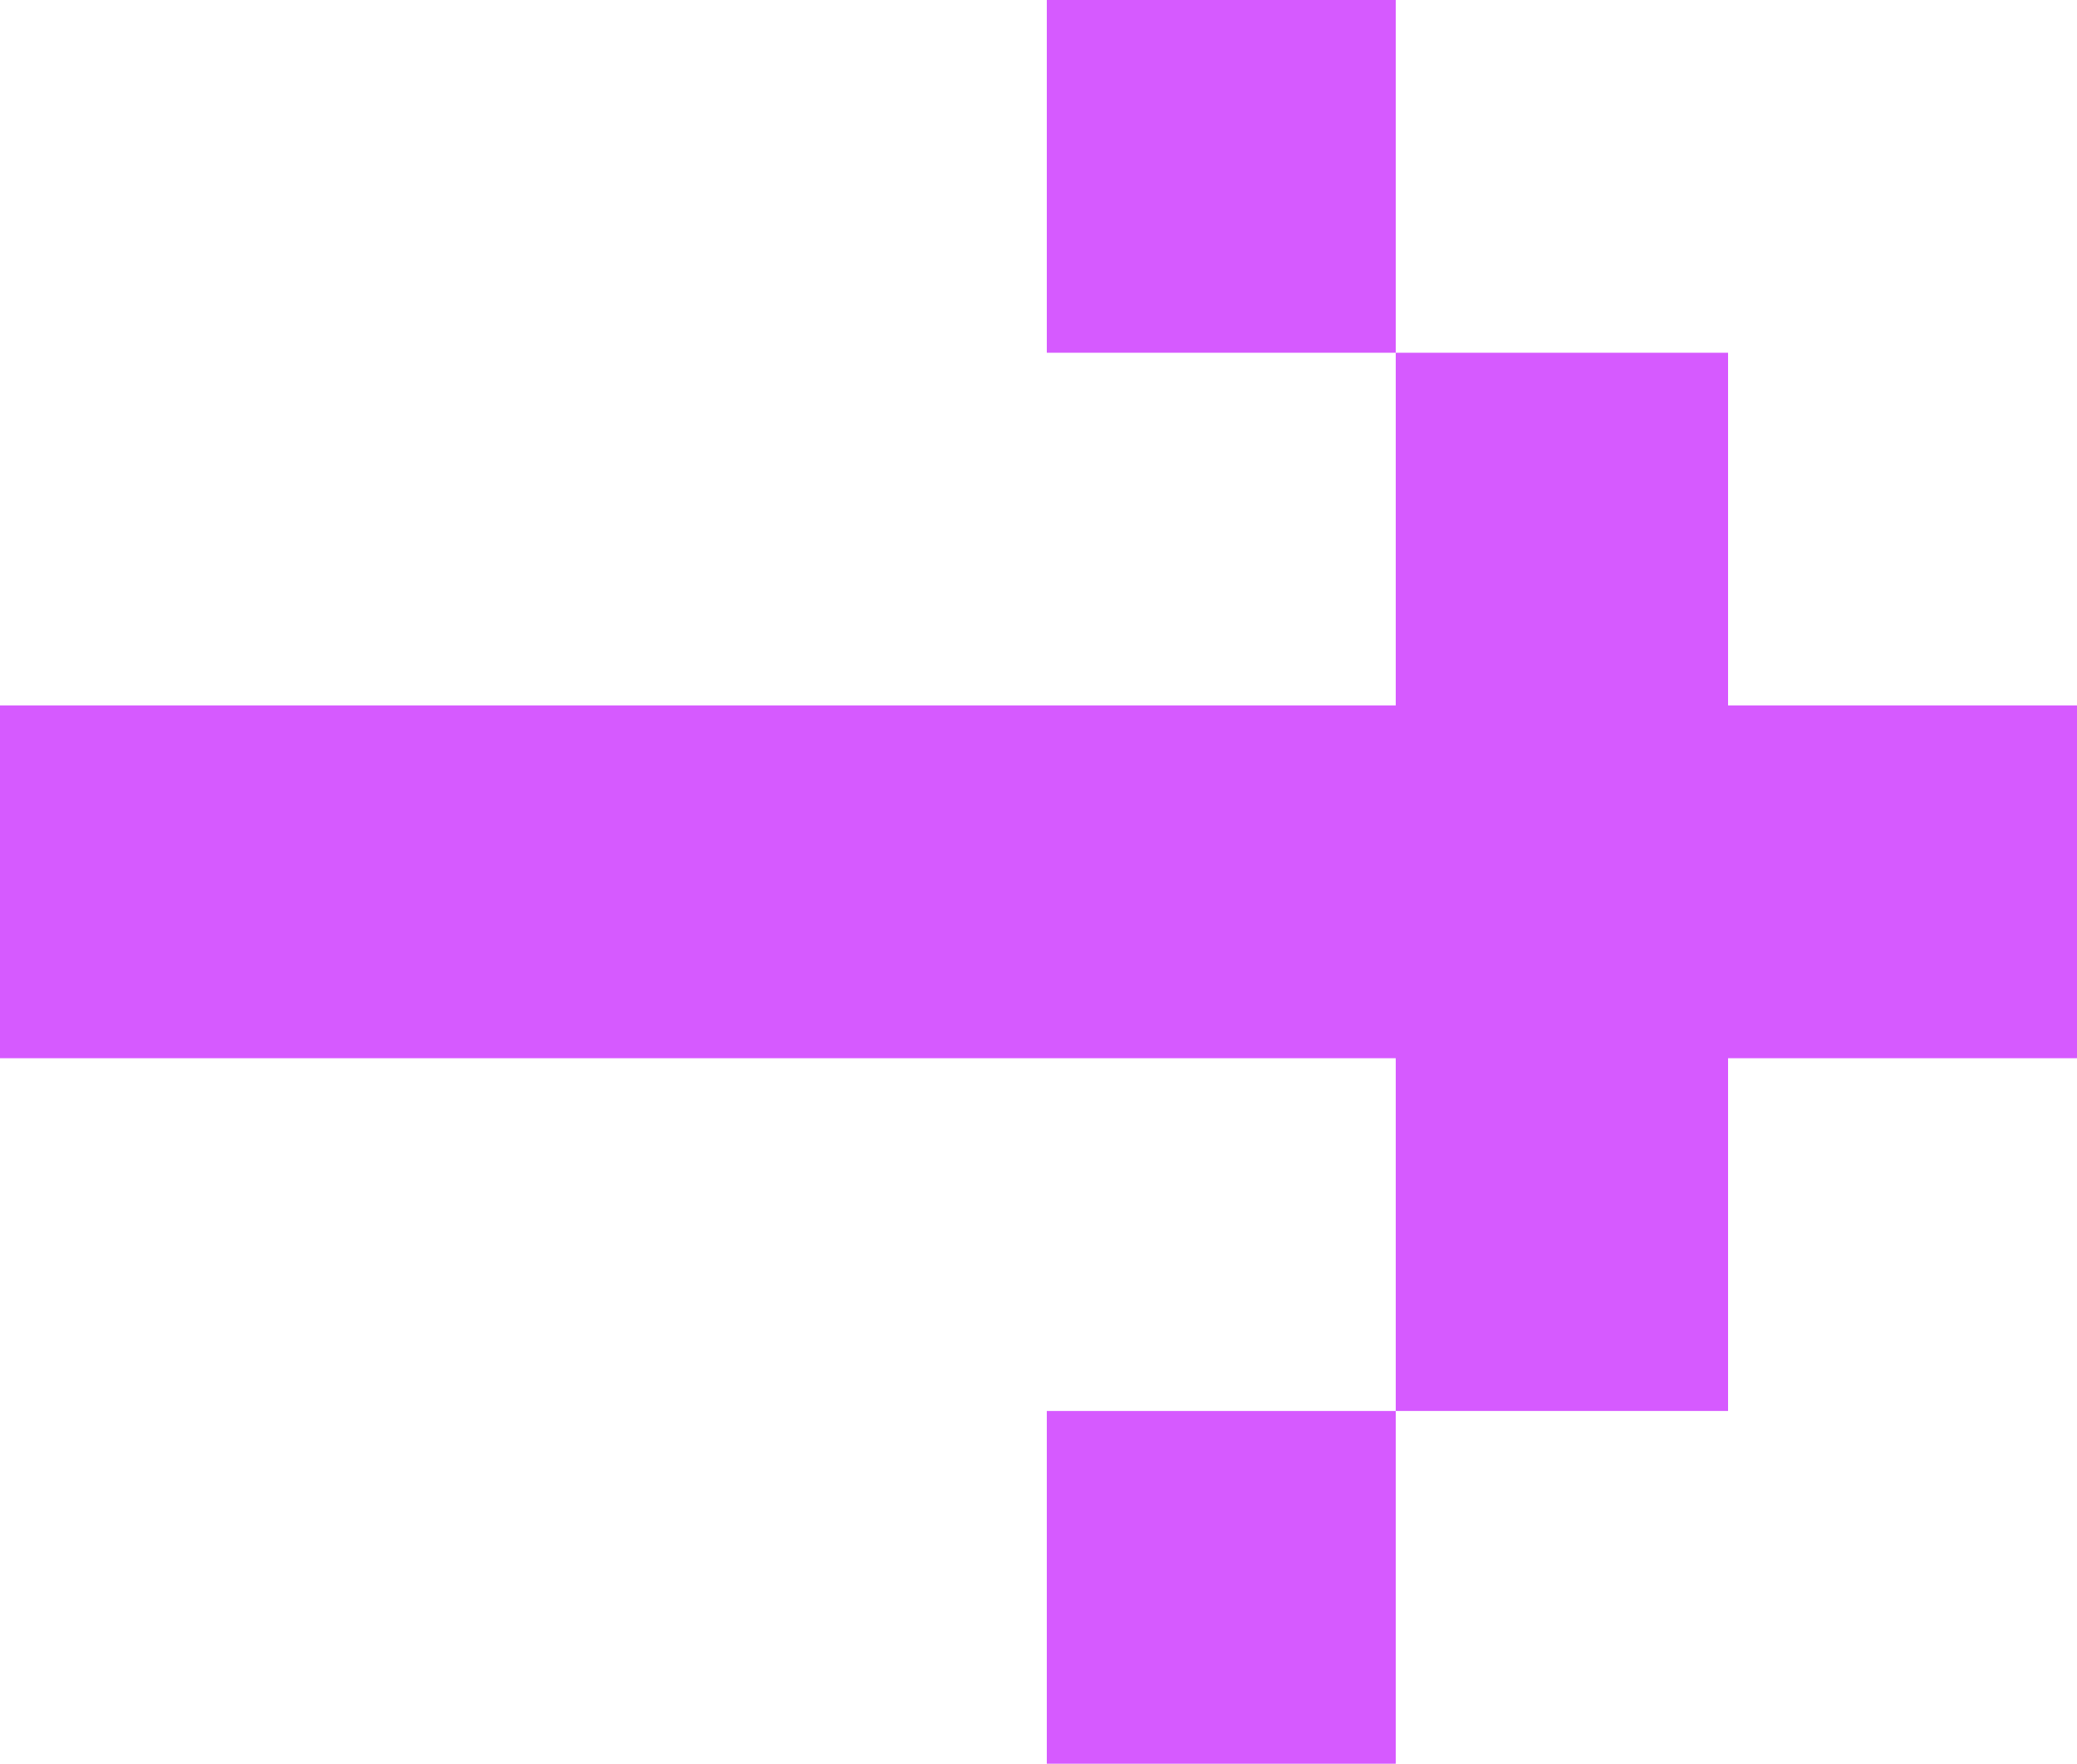 <?xml version="1.0" encoding="UTF-8"?> <svg xmlns="http://www.w3.org/2000/svg" width="106" height="90" viewBox="0 0 106 90" fill="none"><path d="M53.424 0H71.232V18H53.424V0Z" fill="#D65AFF"></path><path d="M71.232 72H88.192V54H106V36H88.192V18H71.232V36H0V54H71.232V72Z" fill="#D65AFF"></path><path d="M71.232 72V90H53.424V72H71.232Z" fill="#D65AFF"></path></svg> 